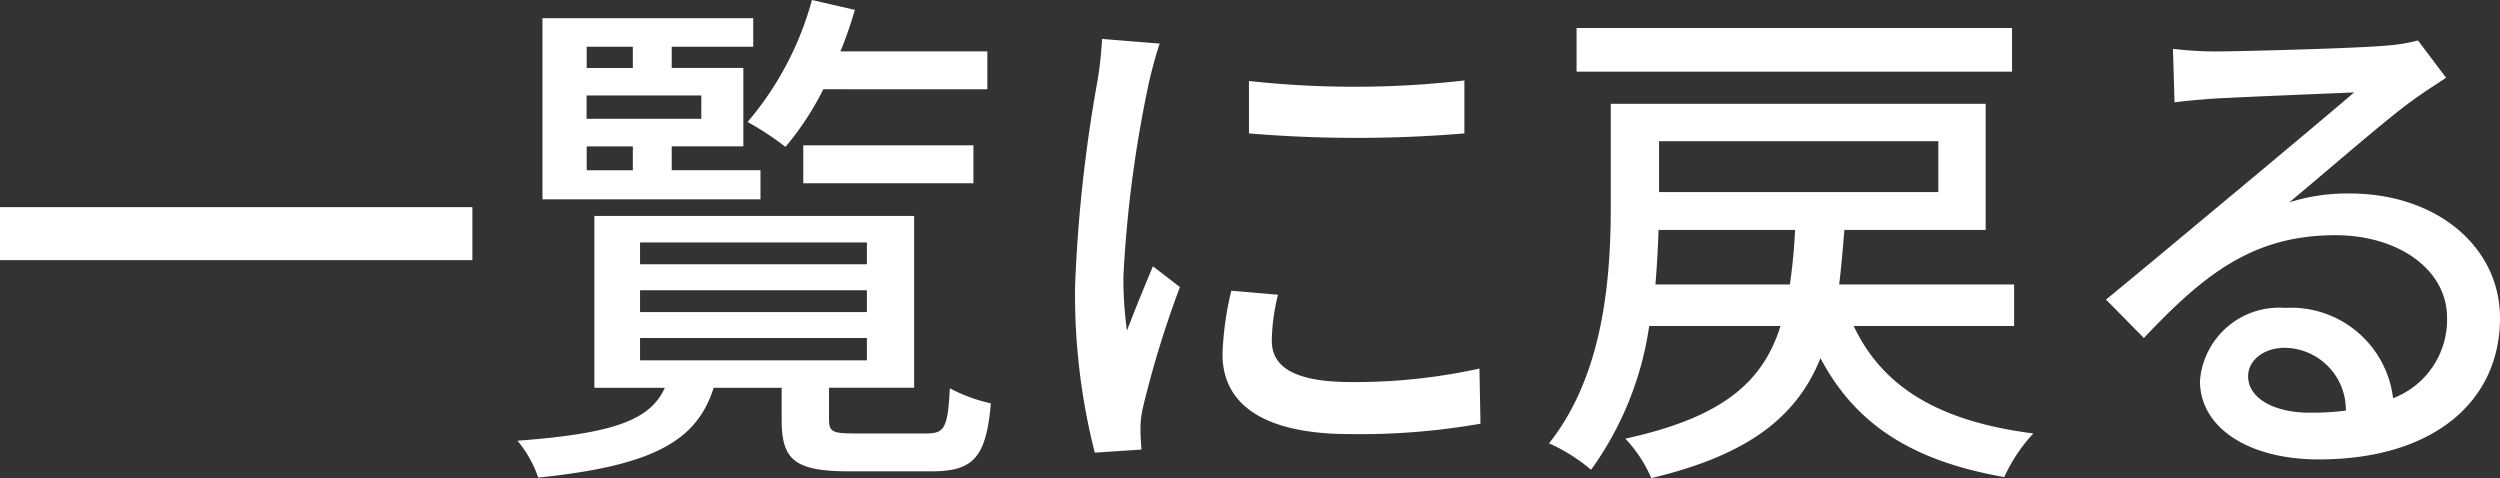 <svg xmlns="http://www.w3.org/2000/svg" width="86.688" height="16.578"><rect width="100%" height="100%" fill="#333333" stroke="none"/><path data-name="パス 35242" d="M0 7.182V9.02h16.38V7.182zm34.236-4.086V1.782h-5.094a13.643 13.643 0 00.5-1.44L28.154 0a10.913 10.913 0 01-2.232 4.23 9.749 9.749 0 011.314.864 10.111 10.111 0 001.314-2zm-.482 3.258V5.04h-5.9v1.314zm-13.41-1.278h1.6v.828h-1.6zm1.6-3.456v.738h-1.6V1.62zm2.374 2.5H20.34v-.81h3.978zm2.052 1.782h-3.078v-.828h2.484V2.356h-2.484V1.62h2.826V.63H18.81v6.282h7.56zm-4.176 5.818h7.866v.774h-7.866zm0-1.656h7.866v.756h-7.866zm0-1.656h7.866v.756h-7.866zm7.452 6.622c-.774 0-.9-.054-.9-.486v-1.1h2.952V7.488H20.61v5.958h2.444c-.5 1.1-1.71 1.584-5.112 1.836a3.945 3.945 0 01.72 1.278c4.05-.414 5.508-1.3 6.084-3.114h2.358v1.116c0 1.4.468 1.782 2.358 1.782h2.826c1.44 0 1.908-.45 2.07-2.358a5.539 5.539 0 01-1.422-.522c-.072 1.368-.18 1.566-.81 1.566zM43.308 2.808v1.818a45.005 45.005 0 007.47 0V2.79a33.4 33.4 0 01-7.47.018zm-.612 7.272a10.9 10.9 0 00-.306 2.2c0 1.728 1.4 2.772 4.428 2.772a24.12 24.12 0 004.518-.36L51.3 12.78a20.034 20.034 0 01-4.446.468c-2.16 0-2.754-.63-2.754-1.44a6.772 6.772 0 01.216-1.588zm-4.482-8.73a13.218 13.218 0 01-.162 1.476 50.7 50.7 0 00-.774 7.11 22.259 22.259 0 00.684 5.76l1.62-.108a9.237 9.237 0 01-.036-.666 3.284 3.284 0 01.09-.81 35.28 35.28 0 011.278-4.158l-.936-.72c-.27.648-.63 1.512-.9 2.232a13.261 13.261 0 01-.124-1.872 42.207 42.207 0 01.882-6.714c.072-.324.252-1.026.378-1.368zM69.768.972h-15.1v1.512h15.1zM57.402 9.864c.054-.648.09-1.3.108-1.89h4.734a18.756 18.756 0 01-.18 1.89zm9.81-4.968V6.66h-9.684V4.896zm2.628 6.408v-1.44h-6.066c.072-.594.126-1.224.18-1.89h4.9V3.6h-13v3.528c0 2.412-.216 5.832-2.142 8.244a6.057 6.057 0 011.458.918 11.255 11.255 0 002.016-4.986h4.554c-.612 1.944-2 3.168-5.382 3.906a4.627 4.627 0 01.9 1.368c3.42-.81 5.058-2.158 5.868-4.158 1.206 2.286 3.168 3.564 6.372 4.122a5.69 5.69 0 011.008-1.512c-3.24-.414-5.22-1.584-6.228-3.726zm10.242 3.006c-1.206 0-2.128-.49-2.128-1.26 0-.558.54-.99 1.278-.99a2.147 2.147 0 012.11 2.178 9.318 9.318 0 01-1.26.072zm3.762-12.906a6.3 6.3 0 01-1.134.18c-.972.09-5 .2-5.94.2a12.836 12.836 0 01-1.422-.09l.054 1.854c.4-.054.864-.09 1.314-.126.936-.054 3.978-.18 4.914-.216-.9.774-2.952 2.484-3.942 3.312-1.044.864-3.276 2.736-4.662 3.87l1.314 1.332c2.106-2.232 3.8-3.564 6.642-3.564 2.178 0 3.87 1.188 3.87 2.862a2.911 2.911 0 01-1.872 2.79 3.563 3.563 0 00-3.744-3.132 2.753 2.753 0 00-2.952 2.536c0 1.6 1.656 2.718 4.122 2.718 4 0 6.282-2.034 6.282-4.9 0-2.484-2.214-4.32-5.2-4.32a6.634 6.634 0 00-2.106.306c1.26-1.044 3.42-2.934 4.338-3.582.324-.234.738-.5 1.1-.738z" fill="#fff"/></svg>